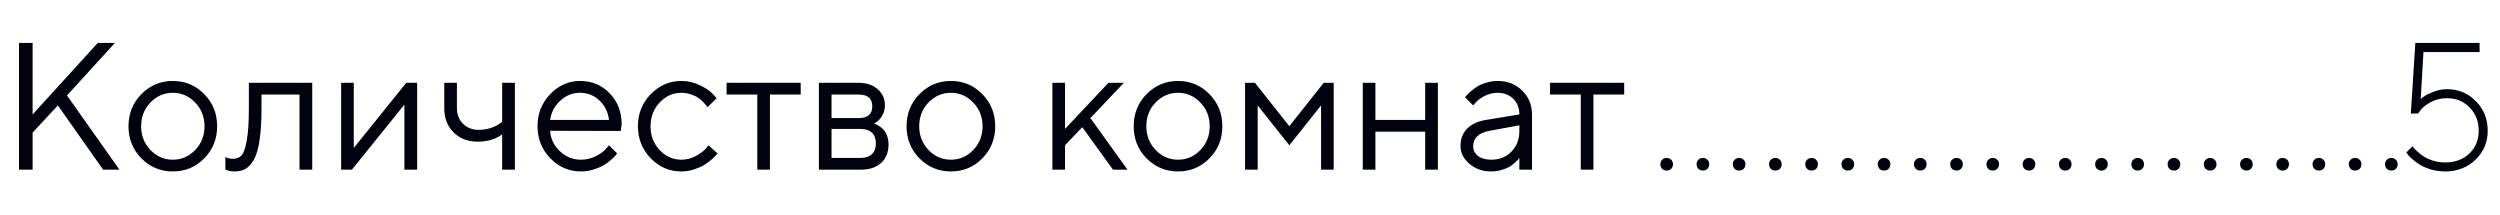<?xml version="1.0" encoding="UTF-8"?> <svg xmlns="http://www.w3.org/2000/svg" width="221" height="19" viewBox="0 0 221 19" fill="none"> <path d="M2.883 10.117L8.641 3.797H10.156L5.922 8.438L10.562 15H9.117L5.117 9.32L2.883 11.719V15H1.68V3.797H2.883V10.117ZM17.25 13.266C17.802 12.693 18.078 11.992 18.078 11.164C18.078 10.331 17.802 9.63 17.25 9.062C16.703 8.49 16.044 8.203 15.273 8.203C14.508 8.203 13.849 8.49 13.297 9.062C12.75 9.63 12.477 10.328 12.477 11.156C12.477 11.979 12.75 12.68 13.297 13.258C13.849 13.831 14.508 14.117 15.273 14.117C16.044 14.117 16.703 13.833 17.25 13.266ZM12.5 14C11.74 13.229 11.359 12.284 11.359 11.164C11.359 10.039 11.74 9.091 12.5 8.32C13.266 7.544 14.193 7.156 15.281 7.156C16.37 7.156 17.294 7.544 18.055 8.32C18.815 9.091 19.195 10.039 19.195 11.164C19.195 12.284 18.815 13.229 18.055 14C17.294 14.771 16.37 15.156 15.281 15.156C14.193 15.156 13.266 14.771 12.5 14ZM22 7.32H27.602V15H26.477V8.359H23.117V9.562C23.117 10.693 23.06 11.635 22.945 12.391C22.836 13.141 22.669 13.713 22.445 14.109C22.221 14.5 21.974 14.773 21.703 14.93C21.432 15.081 21.104 15.156 20.719 15.156C20.588 15.156 20.456 15.143 20.32 15.117C20.19 15.091 20.094 15.062 20.031 15.031L19.922 15V13.883C20.135 13.987 20.349 14.039 20.562 14.039C20.891 14.039 21.148 13.945 21.336 13.758C21.523 13.57 21.68 13.138 21.805 12.461C21.935 11.784 22 10.818 22 9.562V7.32ZM35.914 7.32H36.875V15H35.75V9.242L31.109 15H30.156V7.32H31.273V13.078L35.914 7.32ZM44.391 15V11.883C43.802 12.31 43.083 12.523 42.234 12.523C41.359 12.523 40.646 12.25 40.094 11.703C39.547 11.151 39.273 10.438 39.273 9.562V7.32H40.391V9.562C40.391 10.115 40.57 10.573 40.93 10.938C41.289 11.297 41.75 11.477 42.312 11.477C42.698 11.477 43.062 11.419 43.406 11.305C43.755 11.185 44.005 11.062 44.156 10.938L44.391 10.758V7.32H45.516V15H44.391ZM54.875 11.578L48.633 11.562C48.675 12.255 48.958 12.854 49.484 13.359C50.016 13.865 50.638 14.117 51.352 14.117C51.831 14.117 52.276 14.01 52.688 13.797C53.099 13.583 53.391 13.37 53.562 13.156L53.836 12.844L54.555 13.562C54.523 13.604 54.477 13.664 54.414 13.742C54.357 13.815 54.227 13.943 54.023 14.125C53.825 14.302 53.609 14.461 53.375 14.602C53.146 14.737 52.846 14.865 52.477 14.984C52.112 15.099 51.737 15.156 51.352 15.156C50.305 15.156 49.404 14.768 48.648 13.992C47.893 13.211 47.516 12.266 47.516 11.156C47.516 10.047 47.888 9.104 48.633 8.328C49.383 7.547 50.263 7.156 51.273 7.156C52.32 7.156 53.195 7.521 53.898 8.25C54.602 8.974 54.953 9.891 54.953 11L54.875 11.578ZM52.992 8.883C52.518 8.43 51.945 8.203 51.273 8.203C50.602 8.203 50.016 8.44 49.516 8.914C49.016 9.388 48.721 9.951 48.633 10.602H53.836C53.753 9.909 53.471 9.336 52.992 8.883ZM57.523 13.992C56.768 13.211 56.391 12.266 56.391 11.156C56.391 10.047 56.768 9.104 57.523 8.328C58.284 7.547 59.185 7.156 60.227 7.156C60.825 7.156 61.383 7.286 61.898 7.547C62.419 7.802 62.792 8.057 63.016 8.312L63.352 8.68L62.547 9.477C62.526 9.445 62.495 9.401 62.453 9.344C62.411 9.286 62.318 9.182 62.172 9.031C62.031 8.88 61.878 8.75 61.711 8.641C61.544 8.526 61.328 8.424 61.062 8.336C60.797 8.247 60.518 8.203 60.227 8.203C59.492 8.203 58.854 8.49 58.312 9.062C57.776 9.63 57.508 10.331 57.508 11.164C57.508 11.992 57.776 12.693 58.312 13.266C58.854 13.833 59.492 14.117 60.227 14.117C60.675 14.117 61.099 14.01 61.5 13.797C61.901 13.583 62.193 13.37 62.375 13.156L62.633 12.844L63.43 13.562C63.398 13.604 63.349 13.664 63.281 13.742C63.219 13.815 63.083 13.943 62.875 14.125C62.667 14.302 62.448 14.461 62.219 14.602C61.99 14.737 61.693 14.865 61.328 14.984C60.969 15.099 60.602 15.156 60.227 15.156C59.18 15.156 58.279 14.768 57.523 13.992ZM64.227 8.359V7.32H70.781V8.359H68.062V15H66.945V8.359H64.227ZM72.391 7.32H75.906C76.609 7.32 77.172 7.51 77.594 7.891C78.016 8.266 78.227 8.742 78.227 9.32C78.227 9.648 78.146 9.948 77.984 10.219C77.828 10.484 77.669 10.669 77.508 10.773L77.266 10.922C77.297 10.932 77.341 10.948 77.398 10.969C77.461 10.99 77.565 11.047 77.711 11.141C77.862 11.229 77.992 11.336 78.102 11.461C78.216 11.581 78.318 11.755 78.406 11.984C78.5 12.213 78.547 12.471 78.547 12.758C78.547 13.45 78.331 13.997 77.898 14.398C77.466 14.8 76.857 15 76.07 15H72.391V7.32ZM76.07 11.398H73.508V13.961H76.07C76.508 13.961 76.844 13.849 77.078 13.625C77.312 13.401 77.43 13.086 77.43 12.68C77.43 12.273 77.312 11.958 77.078 11.734C76.844 11.51 76.508 11.398 76.07 11.398ZM75.906 10.438C76.708 10.438 77.109 10.091 77.109 9.398C77.109 8.706 76.708 8.359 75.906 8.359H73.508V10.438H75.906ZM86.031 13.266C86.583 12.693 86.859 11.992 86.859 11.164C86.859 10.331 86.583 9.63 86.031 9.062C85.484 8.49 84.826 8.203 84.055 8.203C83.289 8.203 82.63 8.49 82.078 9.062C81.531 9.63 81.258 10.328 81.258 11.156C81.258 11.979 81.531 12.68 82.078 13.258C82.63 13.831 83.289 14.117 84.055 14.117C84.826 14.117 85.484 13.833 86.031 13.266ZM81.281 14C80.521 13.229 80.141 12.284 80.141 11.164C80.141 10.039 80.521 9.091 81.281 8.32C82.047 7.544 82.974 7.156 84.062 7.156C85.151 7.156 86.076 7.544 86.836 8.32C87.596 9.091 87.977 10.039 87.977 11.164C87.977 12.284 87.596 13.229 86.836 14C86.076 14.771 85.151 15.156 84.062 15.156C82.974 15.156 82.047 14.771 81.281 14ZM94.148 12.844V15H93.031V7.32H94.148V11.398L97.984 7.32H99.352L96.391 10.438L99.672 15H98.391L95.672 11.242L94.148 12.844ZM106.109 13.266C106.661 12.693 106.938 11.992 106.938 11.164C106.938 10.331 106.661 9.63 106.109 9.062C105.562 8.49 104.904 8.203 104.133 8.203C103.367 8.203 102.708 8.49 102.156 9.062C101.609 9.63 101.336 10.328 101.336 11.156C101.336 11.979 101.609 12.68 102.156 13.258C102.708 13.831 103.367 14.117 104.133 14.117C104.904 14.117 105.562 13.833 106.109 13.266ZM101.359 14C100.599 13.229 100.219 12.284 100.219 11.164C100.219 10.039 100.599 9.091 101.359 8.32C102.125 7.544 103.052 7.156 104.141 7.156C105.229 7.156 106.154 7.544 106.914 8.32C107.674 9.091 108.055 10.039 108.055 11.164C108.055 12.284 107.674 13.229 106.914 14C106.154 14.771 105.229 15.156 104.141 15.156C103.052 15.156 102.125 14.771 101.359 14ZM116.781 9.32L113.977 12.844L111.18 9.32V15H110.062V7.32H110.938L113.977 11.156L117.016 7.32H117.898V15H116.781V9.32ZM125.984 15V11.641H121.586V15H120.469V7.32H121.586V10.602H125.984V7.32H127.109V15H125.984ZM131.352 10.602L134.312 10.117C134.312 9.549 134.133 9.089 133.773 8.734C133.414 8.38 132.953 8.203 132.391 8.203C131.984 8.203 131.602 8.297 131.242 8.484C130.888 8.667 130.63 8.854 130.469 9.047L130.227 9.32L129.508 8.602C129.539 8.56 129.581 8.508 129.633 8.445C129.69 8.378 129.81 8.263 129.992 8.102C130.18 7.935 130.375 7.786 130.578 7.656C130.781 7.526 131.047 7.411 131.375 7.312C131.708 7.208 132.047 7.156 132.391 7.156C133.266 7.156 133.99 7.44 134.562 8.008C135.141 8.576 135.43 9.279 135.43 10.117V15H134.312V13.961C134.292 13.992 134.258 14.037 134.211 14.094C134.169 14.146 134.07 14.242 133.914 14.383C133.763 14.518 133.599 14.641 133.422 14.75C133.245 14.854 133.01 14.948 132.719 15.031C132.432 15.115 132.135 15.156 131.828 15.156C131.062 15.156 130.417 14.93 129.891 14.477C129.37 14.023 129.109 13.505 129.109 12.922C129.109 12.281 129.302 11.766 129.688 11.375C130.073 10.979 130.628 10.721 131.352 10.602ZM131.828 14.117C132.552 14.117 133.146 13.88 133.609 13.406C134.078 12.932 134.312 12.318 134.312 11.562V11.078L131.672 11.562C130.714 11.745 130.232 12.198 130.227 12.922C130.227 13.266 130.367 13.552 130.648 13.781C130.935 14.005 131.328 14.117 131.828 14.117ZM137.023 8.359V7.32H143.578V8.359H140.859V15H139.742V8.359H137.023Z" fill="#00020E"></path> <path d="M146.93 14.922C146.826 14.812 146.773 14.68 146.773 14.523C146.773 14.362 146.826 14.229 146.93 14.125C147.039 14.016 147.174 13.961 147.336 13.961C147.497 13.961 147.63 14.016 147.734 14.125C147.839 14.229 147.891 14.362 147.891 14.523C147.891 14.68 147.839 14.812 147.734 14.922C147.63 15.026 147.497 15.078 147.336 15.078C147.174 15.078 147.039 15.026 146.93 14.922ZM150.133 14.922C150.029 14.812 149.977 14.68 149.977 14.523C149.977 14.362 150.029 14.229 150.133 14.125C150.242 14.016 150.378 13.961 150.539 13.961C150.701 13.961 150.833 14.016 150.938 14.125C151.042 14.229 151.094 14.362 151.094 14.523C151.094 14.68 151.042 14.812 150.938 14.922C150.833 15.026 150.701 15.078 150.539 15.078C150.378 15.078 150.242 15.026 150.133 14.922ZM153.336 14.922C153.232 14.812 153.18 14.68 153.18 14.523C153.18 14.362 153.232 14.229 153.336 14.125C153.445 14.016 153.581 13.961 153.742 13.961C153.904 13.961 154.036 14.016 154.141 14.125C154.245 14.229 154.297 14.362 154.297 14.523C154.297 14.68 154.245 14.812 154.141 14.922C154.036 15.026 153.904 15.078 153.742 15.078C153.581 15.078 153.445 15.026 153.336 14.922ZM156.539 14.922C156.435 14.812 156.383 14.68 156.383 14.523C156.383 14.362 156.435 14.229 156.539 14.125C156.648 14.016 156.784 13.961 156.945 13.961C157.107 13.961 157.24 14.016 157.344 14.125C157.448 14.229 157.5 14.362 157.5 14.523C157.5 14.68 157.448 14.812 157.344 14.922C157.24 15.026 157.107 15.078 156.945 15.078C156.784 15.078 156.648 15.026 156.539 14.922ZM159.742 14.922C159.638 14.812 159.586 14.68 159.586 14.523C159.586 14.362 159.638 14.229 159.742 14.125C159.852 14.016 159.987 13.961 160.148 13.961C160.31 13.961 160.443 14.016 160.547 14.125C160.651 14.229 160.703 14.362 160.703 14.523C160.703 14.68 160.651 14.812 160.547 14.922C160.443 15.026 160.31 15.078 160.148 15.078C159.987 15.078 159.852 15.026 159.742 14.922ZM162.945 14.922C162.841 14.812 162.789 14.68 162.789 14.523C162.789 14.362 162.841 14.229 162.945 14.125C163.055 14.016 163.19 13.961 163.352 13.961C163.513 13.961 163.646 14.016 163.75 14.125C163.854 14.229 163.906 14.362 163.906 14.523C163.906 14.68 163.854 14.812 163.75 14.922C163.646 15.026 163.513 15.078 163.352 15.078C163.19 15.078 163.055 15.026 162.945 14.922ZM166.148 14.922C166.044 14.812 165.992 14.68 165.992 14.523C165.992 14.362 166.044 14.229 166.148 14.125C166.258 14.016 166.393 13.961 166.555 13.961C166.716 13.961 166.849 14.016 166.953 14.125C167.057 14.229 167.109 14.362 167.109 14.523C167.109 14.68 167.057 14.812 166.953 14.922C166.849 15.026 166.716 15.078 166.555 15.078C166.393 15.078 166.258 15.026 166.148 14.922ZM169.352 14.922C169.247 14.812 169.195 14.68 169.195 14.523C169.195 14.362 169.247 14.229 169.352 14.125C169.461 14.016 169.596 13.961 169.758 13.961C169.919 13.961 170.052 14.016 170.156 14.125C170.26 14.229 170.312 14.362 170.312 14.523C170.312 14.68 170.26 14.812 170.156 14.922C170.052 15.026 169.919 15.078 169.758 15.078C169.596 15.078 169.461 15.026 169.352 14.922ZM172.555 14.922C172.451 14.812 172.398 14.68 172.398 14.523C172.398 14.362 172.451 14.229 172.555 14.125C172.664 14.016 172.799 13.961 172.961 13.961C173.122 13.961 173.255 14.016 173.359 14.125C173.464 14.229 173.516 14.362 173.516 14.523C173.516 14.68 173.464 14.812 173.359 14.922C173.255 15.026 173.122 15.078 172.961 15.078C172.799 15.078 172.664 15.026 172.555 14.922ZM175.758 14.922C175.654 14.812 175.602 14.68 175.602 14.523C175.602 14.362 175.654 14.229 175.758 14.125C175.867 14.016 176.003 13.961 176.164 13.961C176.326 13.961 176.458 14.016 176.562 14.125C176.667 14.229 176.719 14.362 176.719 14.523C176.719 14.68 176.667 14.812 176.562 14.922C176.458 15.026 176.326 15.078 176.164 15.078C176.003 15.078 175.867 15.026 175.758 14.922ZM178.961 14.922C178.857 14.812 178.805 14.68 178.805 14.523C178.805 14.362 178.857 14.229 178.961 14.125C179.07 14.016 179.206 13.961 179.367 13.961C179.529 13.961 179.661 14.016 179.766 14.125C179.87 14.229 179.922 14.362 179.922 14.523C179.922 14.68 179.87 14.812 179.766 14.922C179.661 15.026 179.529 15.078 179.367 15.078C179.206 15.078 179.07 15.026 178.961 14.922ZM182.164 14.922C182.06 14.812 182.008 14.68 182.008 14.523C182.008 14.362 182.06 14.229 182.164 14.125C182.273 14.016 182.409 13.961 182.57 13.961C182.732 13.961 182.865 14.016 182.969 14.125C183.073 14.229 183.125 14.362 183.125 14.523C183.125 14.68 183.073 14.812 182.969 14.922C182.865 15.026 182.732 15.078 182.57 15.078C182.409 15.078 182.273 15.026 182.164 14.922ZM185.367 14.922C185.263 14.812 185.211 14.68 185.211 14.523C185.211 14.362 185.263 14.229 185.367 14.125C185.477 14.016 185.612 13.961 185.773 13.961C185.935 13.961 186.068 14.016 186.172 14.125C186.276 14.229 186.328 14.362 186.328 14.523C186.328 14.68 186.276 14.812 186.172 14.922C186.068 15.026 185.935 15.078 185.773 15.078C185.612 15.078 185.477 15.026 185.367 14.922ZM188.57 14.922C188.466 14.812 188.414 14.68 188.414 14.523C188.414 14.362 188.466 14.229 188.57 14.125C188.68 14.016 188.815 13.961 188.977 13.961C189.138 13.961 189.271 14.016 189.375 14.125C189.479 14.229 189.531 14.362 189.531 14.523C189.531 14.68 189.479 14.812 189.375 14.922C189.271 15.026 189.138 15.078 188.977 15.078C188.815 15.078 188.68 15.026 188.57 14.922ZM191.773 14.922C191.669 14.812 191.617 14.68 191.617 14.523C191.617 14.362 191.669 14.229 191.773 14.125C191.883 14.016 192.018 13.961 192.18 13.961C192.341 13.961 192.474 14.016 192.578 14.125C192.682 14.229 192.734 14.362 192.734 14.523C192.734 14.68 192.682 14.812 192.578 14.922C192.474 15.026 192.341 15.078 192.18 15.078C192.018 15.078 191.883 15.026 191.773 14.922ZM194.977 14.922C194.872 14.812 194.82 14.68 194.82 14.523C194.82 14.362 194.872 14.229 194.977 14.125C195.086 14.016 195.221 13.961 195.383 13.961C195.544 13.961 195.677 14.016 195.781 14.125C195.885 14.229 195.938 14.362 195.938 14.523C195.938 14.68 195.885 14.812 195.781 14.922C195.677 15.026 195.544 15.078 195.383 15.078C195.221 15.078 195.086 15.026 194.977 14.922ZM198.18 14.922C198.076 14.812 198.023 14.68 198.023 14.523C198.023 14.362 198.076 14.229 198.18 14.125C198.289 14.016 198.424 13.961 198.586 13.961C198.747 13.961 198.88 14.016 198.984 14.125C199.089 14.229 199.141 14.362 199.141 14.523C199.141 14.68 199.089 14.812 198.984 14.922C198.88 15.026 198.747 15.078 198.586 15.078C198.424 15.078 198.289 15.026 198.18 14.922ZM201.383 14.922C201.279 14.812 201.227 14.68 201.227 14.523C201.227 14.362 201.279 14.229 201.383 14.125C201.492 14.016 201.628 13.961 201.789 13.961C201.951 13.961 202.083 14.016 202.188 14.125C202.292 14.229 202.344 14.362 202.344 14.523C202.344 14.68 202.292 14.812 202.188 14.922C202.083 15.026 201.951 15.078 201.789 15.078C201.628 15.078 201.492 15.026 201.383 14.922ZM204.586 14.922C204.482 14.812 204.43 14.68 204.43 14.523C204.43 14.362 204.482 14.229 204.586 14.125C204.695 14.016 204.831 13.961 204.992 13.961C205.154 13.961 205.286 14.016 205.391 14.125C205.495 14.229 205.547 14.362 205.547 14.523C205.547 14.68 205.495 14.812 205.391 14.922C205.286 15.026 205.154 15.078 204.992 15.078C204.831 15.078 204.695 15.026 204.586 14.922ZM207.789 14.922C207.685 14.812 207.633 14.68 207.633 14.523C207.633 14.362 207.685 14.229 207.789 14.125C207.898 14.016 208.034 13.961 208.195 13.961C208.357 13.961 208.49 14.016 208.594 14.125C208.698 14.229 208.75 14.362 208.75 14.523C208.75 14.68 208.698 14.812 208.594 14.922C208.49 15.026 208.357 15.078 208.195 15.078C208.034 15.078 207.898 15.026 207.789 14.922ZM210.992 14.922C210.888 14.812 210.836 14.68 210.836 14.523C210.836 14.362 210.888 14.229 210.992 14.125C211.102 14.016 211.237 13.961 211.398 13.961C211.56 13.961 211.693 14.016 211.797 14.125C211.901 14.229 211.953 14.362 211.953 14.523C211.953 14.68 211.901 14.812 211.797 14.922C211.693 15.026 211.56 15.078 211.398 15.078C211.237 15.078 211.102 15.026 210.992 14.922Z" fill="#00020E"></path> <path d="M216.312 7.883C217.318 7.883 218.169 8.237 218.867 8.945C219.565 9.654 219.914 10.526 219.914 11.562C219.914 12.568 219.555 13.419 218.836 14.117C218.117 14.81 217.224 15.156 216.156 15.156C215.719 15.156 215.302 15.099 214.906 14.984C214.51 14.865 214.185 14.727 213.93 14.57C213.674 14.409 213.451 14.245 213.258 14.078C213.065 13.912 212.927 13.771 212.844 13.656L212.719 13.477L213.273 12.922C213.294 12.963 213.331 13.018 213.383 13.086C213.44 13.148 213.557 13.263 213.734 13.43C213.917 13.591 214.109 13.737 214.312 13.867C214.516 13.992 214.781 14.107 215.109 14.211C215.443 14.31 215.792 14.359 216.156 14.359C217.031 14.359 217.742 14.096 218.289 13.57C218.841 13.039 219.117 12.37 219.117 11.562C219.117 10.729 218.849 10.042 218.312 9.5C217.781 8.953 217.115 8.68 216.312 8.68C215.792 8.68 215.318 8.794 214.891 9.023C214.464 9.253 214.169 9.479 214.008 9.703L213.758 10.039H213.117L213.516 3.797H219.195V4.602H214.234L213.992 8.758C214.055 8.695 214.151 8.617 214.281 8.523C214.411 8.424 214.674 8.294 215.07 8.133C215.471 7.966 215.885 7.883 216.312 7.883Z" fill="#00020E"></path> </svg> 